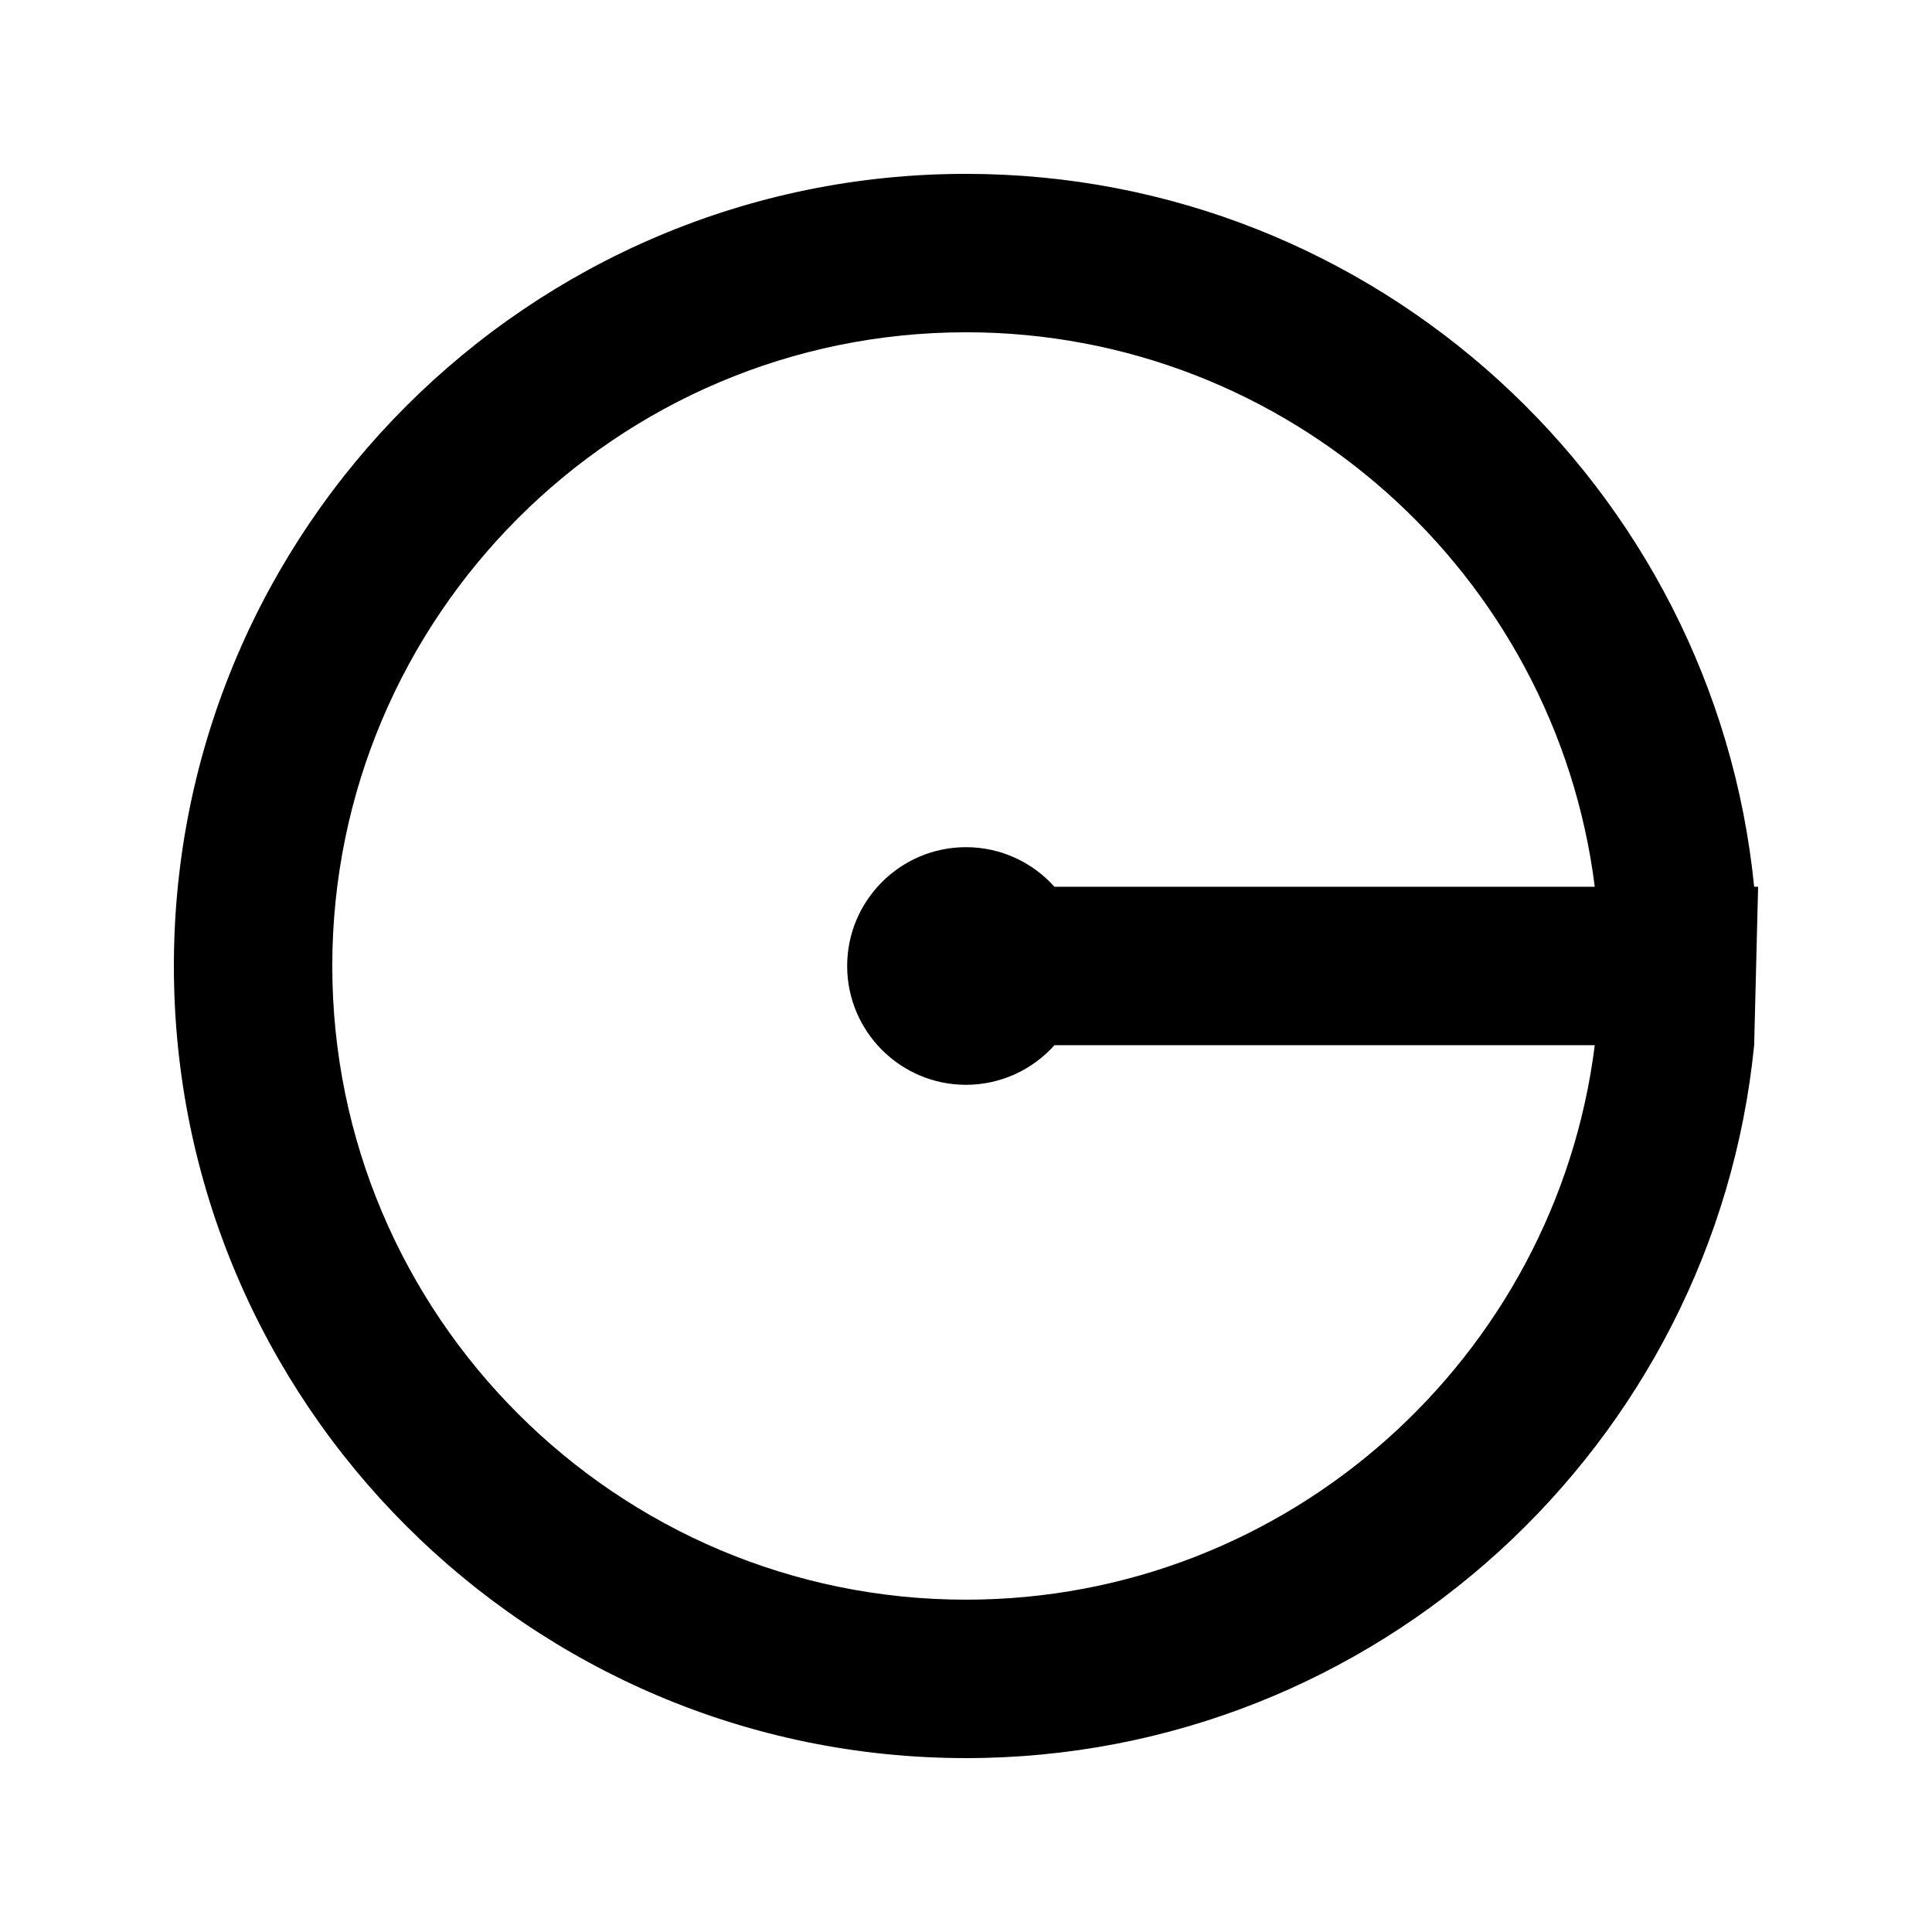 <?xml version="1.0" encoding="UTF-8"?>
<!-- Uploaded to: SVG Repo, www.svgrepo.com, Generator: SVG Repo Mixer Tools -->
<svg fill="#000000" width="800px" height="800px" version="1.1" viewBox="144 144 512 512" xmlns="http://www.w3.org/2000/svg">
 <path d="m400 232.06c-92.598 0-167.94 75.34-167.94 167.94 0 92.594 75.34 167.93 167.94 167.93 85.477 0 156.26-64.234 166.63-146.94h-143.19c-5.769 6.441-14.148 10.496-23.445 10.496-17.363 0-31.488-14.129-31.488-31.488 0-17.363 14.125-31.488 31.488-31.488 9.297 0 17.676 4.051 23.445 10.496h143.19c-10.371-82.711-81.156-146.95-166.63-146.95m0 377.86c-115.75 0-209.92-94.168-209.92-209.92s94.172-209.92 209.92-209.92c108.65 0 198.31 83.004 208.87 188.93h1.047l-1.047 41.984c-10.562 105.93-100.22 188.93-208.87 188.93" fill-rule="evenodd"/>
</svg>